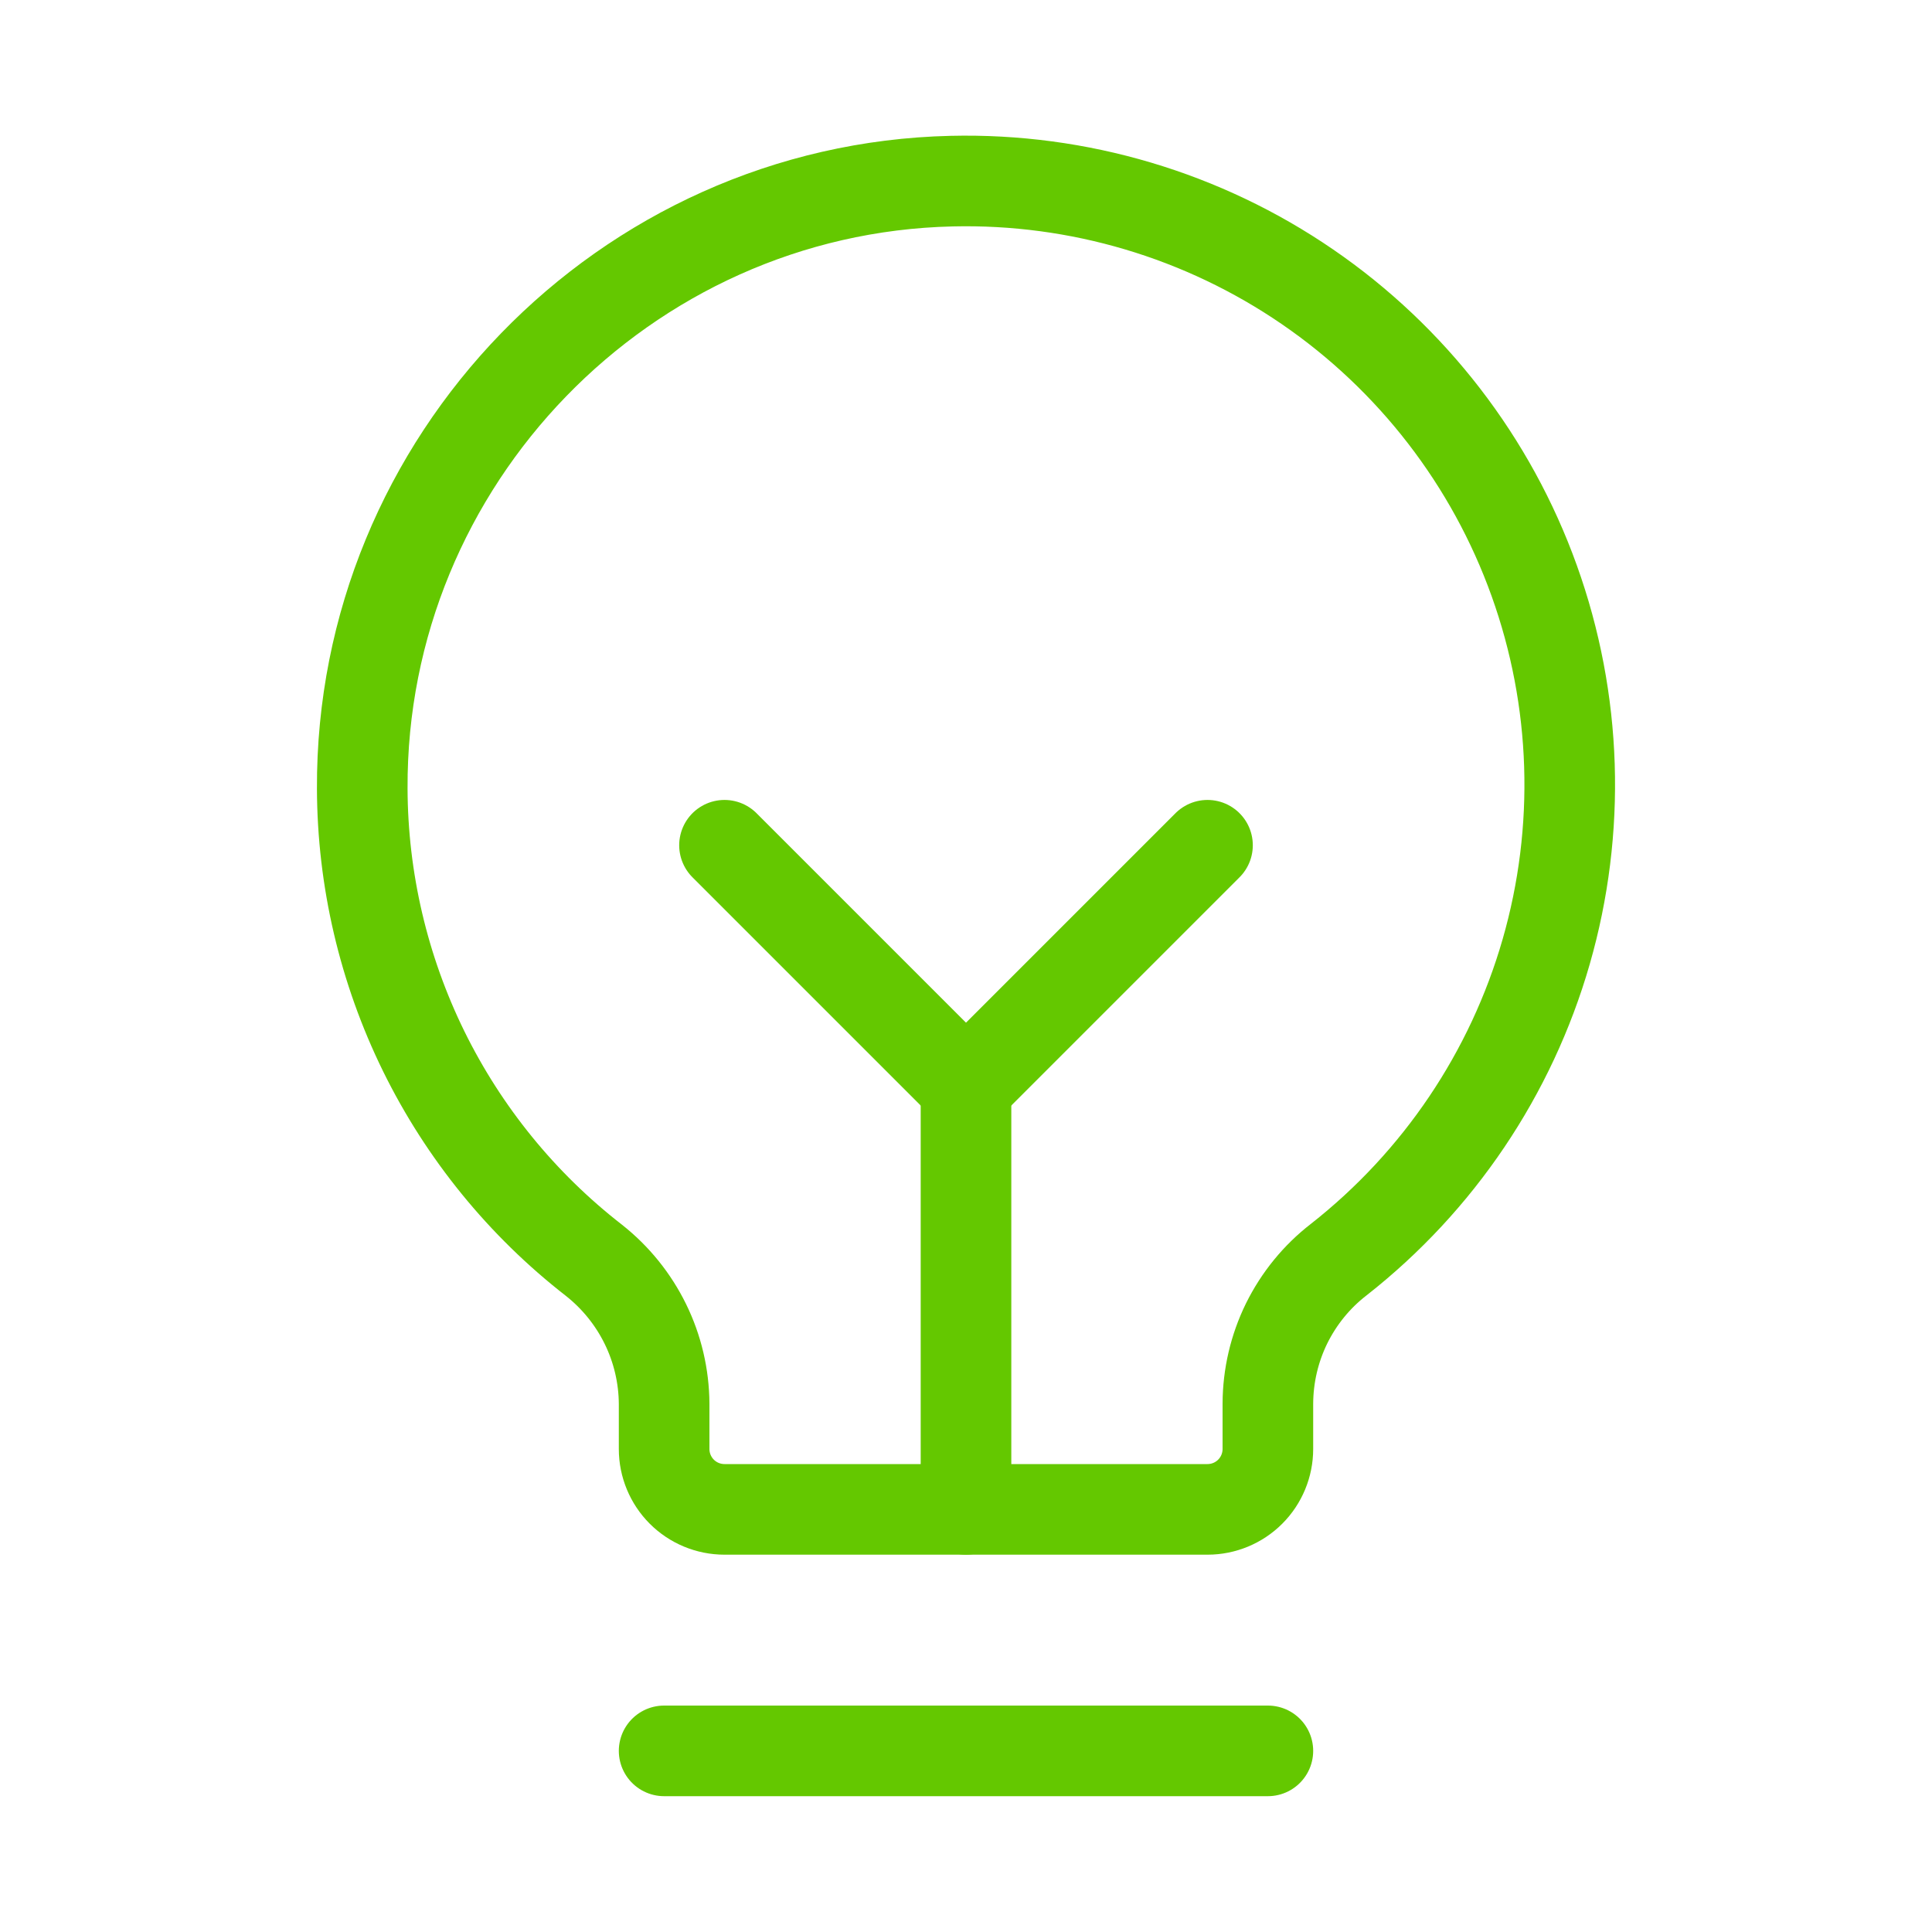 <svg width="20" height="20" viewBox="0 0 20 20" fill="none" xmlns="http://www.w3.org/2000/svg">
<g clip-path="url(#clip0_10_407)">
<path d="M6.875 18.125H13.125" stroke="#64C800" stroke-width="0.938" stroke-linecap="round" stroke-linejoin="round"/>
<path d="M10 15.625V11.25" stroke="#64C800" stroke-width="0.938" stroke-linecap="round" stroke-linejoin="round"/>
<path d="M7.5 8.75L10 11.25L12.5 8.75" stroke="#64C800" stroke-width="0.938" stroke-linecap="round" stroke-linejoin="round"/>
<path d="M6.149 13.047C5.404 12.468 4.802 11.728 4.386 10.882C3.971 10.036 3.753 9.106 3.75 8.164C3.734 4.773 6.461 1.953 9.852 1.875C11.164 1.844 12.453 2.227 13.535 2.969C14.617 3.711 15.439 4.776 15.882 6.011C16.326 7.247 16.369 8.59 16.006 9.852C15.643 11.113 14.892 12.228 13.859 13.039C13.631 13.215 13.447 13.441 13.319 13.7C13.192 13.959 13.126 14.243 13.125 14.531V15C13.125 15.166 13.059 15.325 12.942 15.442C12.825 15.559 12.666 15.625 12.5 15.625H7.5C7.334 15.625 7.175 15.559 7.058 15.442C6.941 15.325 6.875 15.166 6.875 15V14.531C6.873 14.245 6.807 13.963 6.681 13.706C6.555 13.449 6.373 13.224 6.149 13.047Z" stroke="#64C800" stroke-width="0.938" stroke-linecap="round" stroke-linejoin="round"/>
</g>
<defs>
<clipPath id="clip0_10_407">
<rect width="20" height="20" fill="white"/>
</clipPath>
</defs>
</svg>

